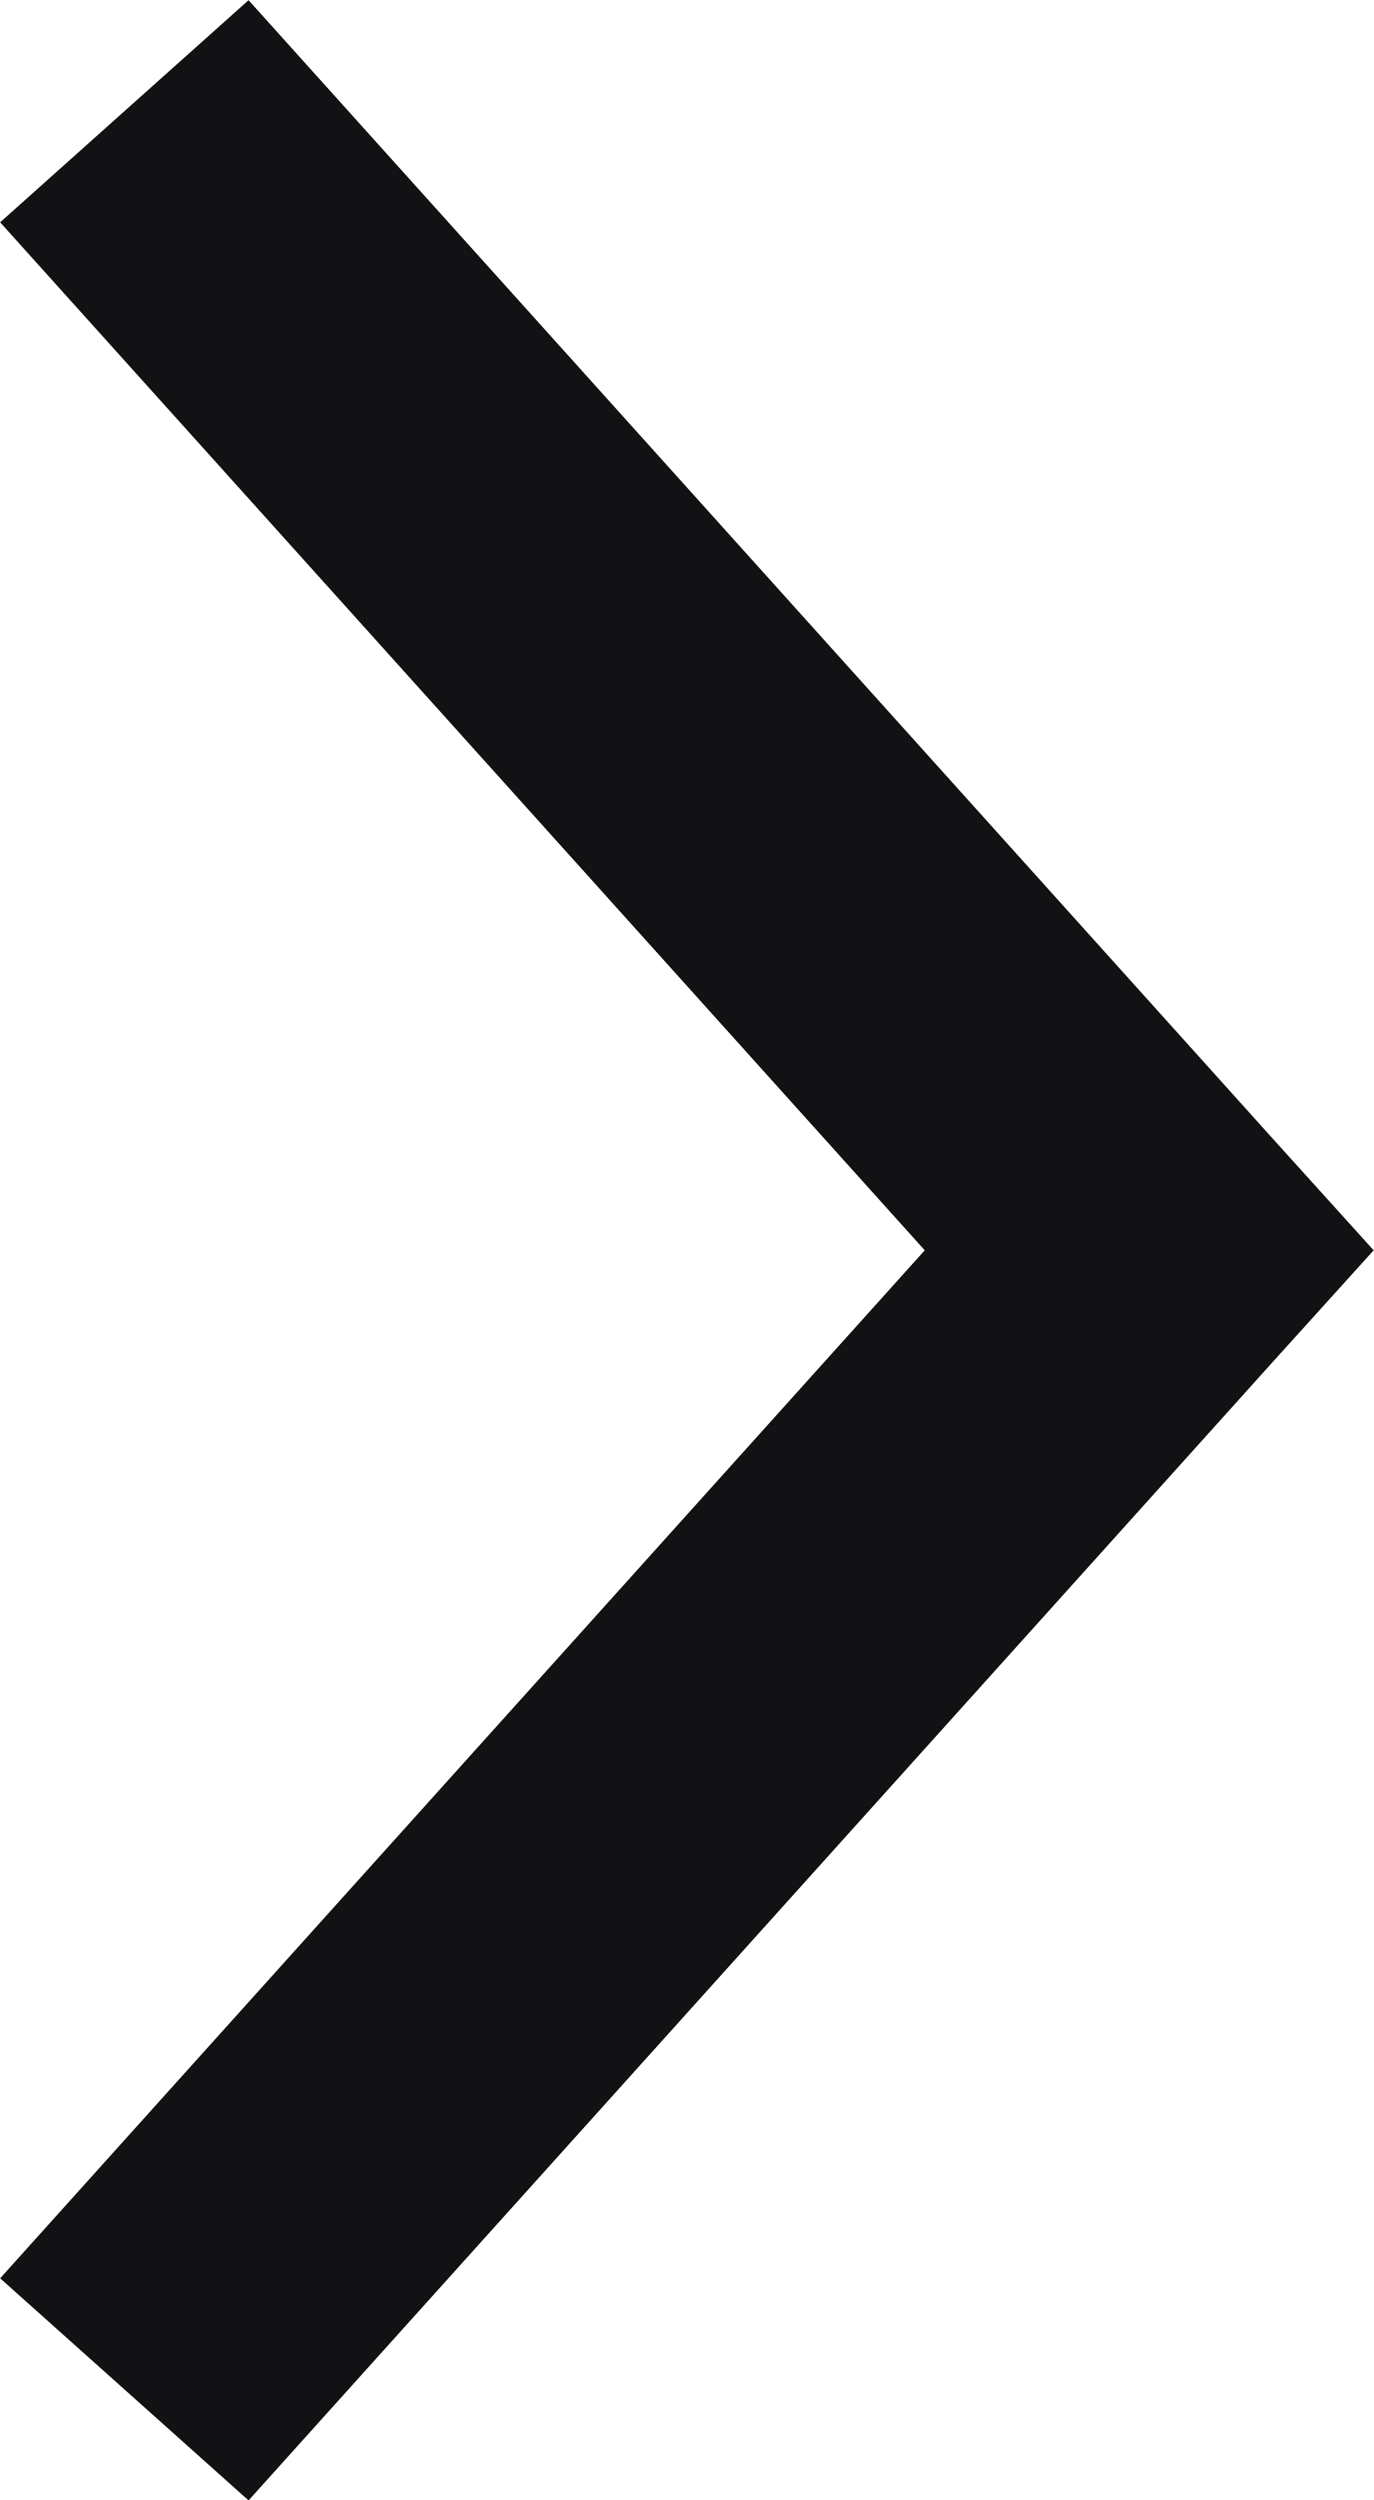 <svg xmlns="http://www.w3.org/2000/svg" width="3.992" height="7.263" viewBox="0 0 3.992 7.263">
  <g id="noun-arrow-1807374" transform="translate(-231.266 -44.448)">
    <path id="Path_3" data-name="Path 3" d="M234.92,48.08l-.141-.156-2.81-3.123-.349.312,2.669,2.967-2.669,2.967.349.312,2.81-3.123Z" transform="translate(0)" fill="#121214" stroke="#121214" stroke-width="0.5"/>
  </g>
</svg>
